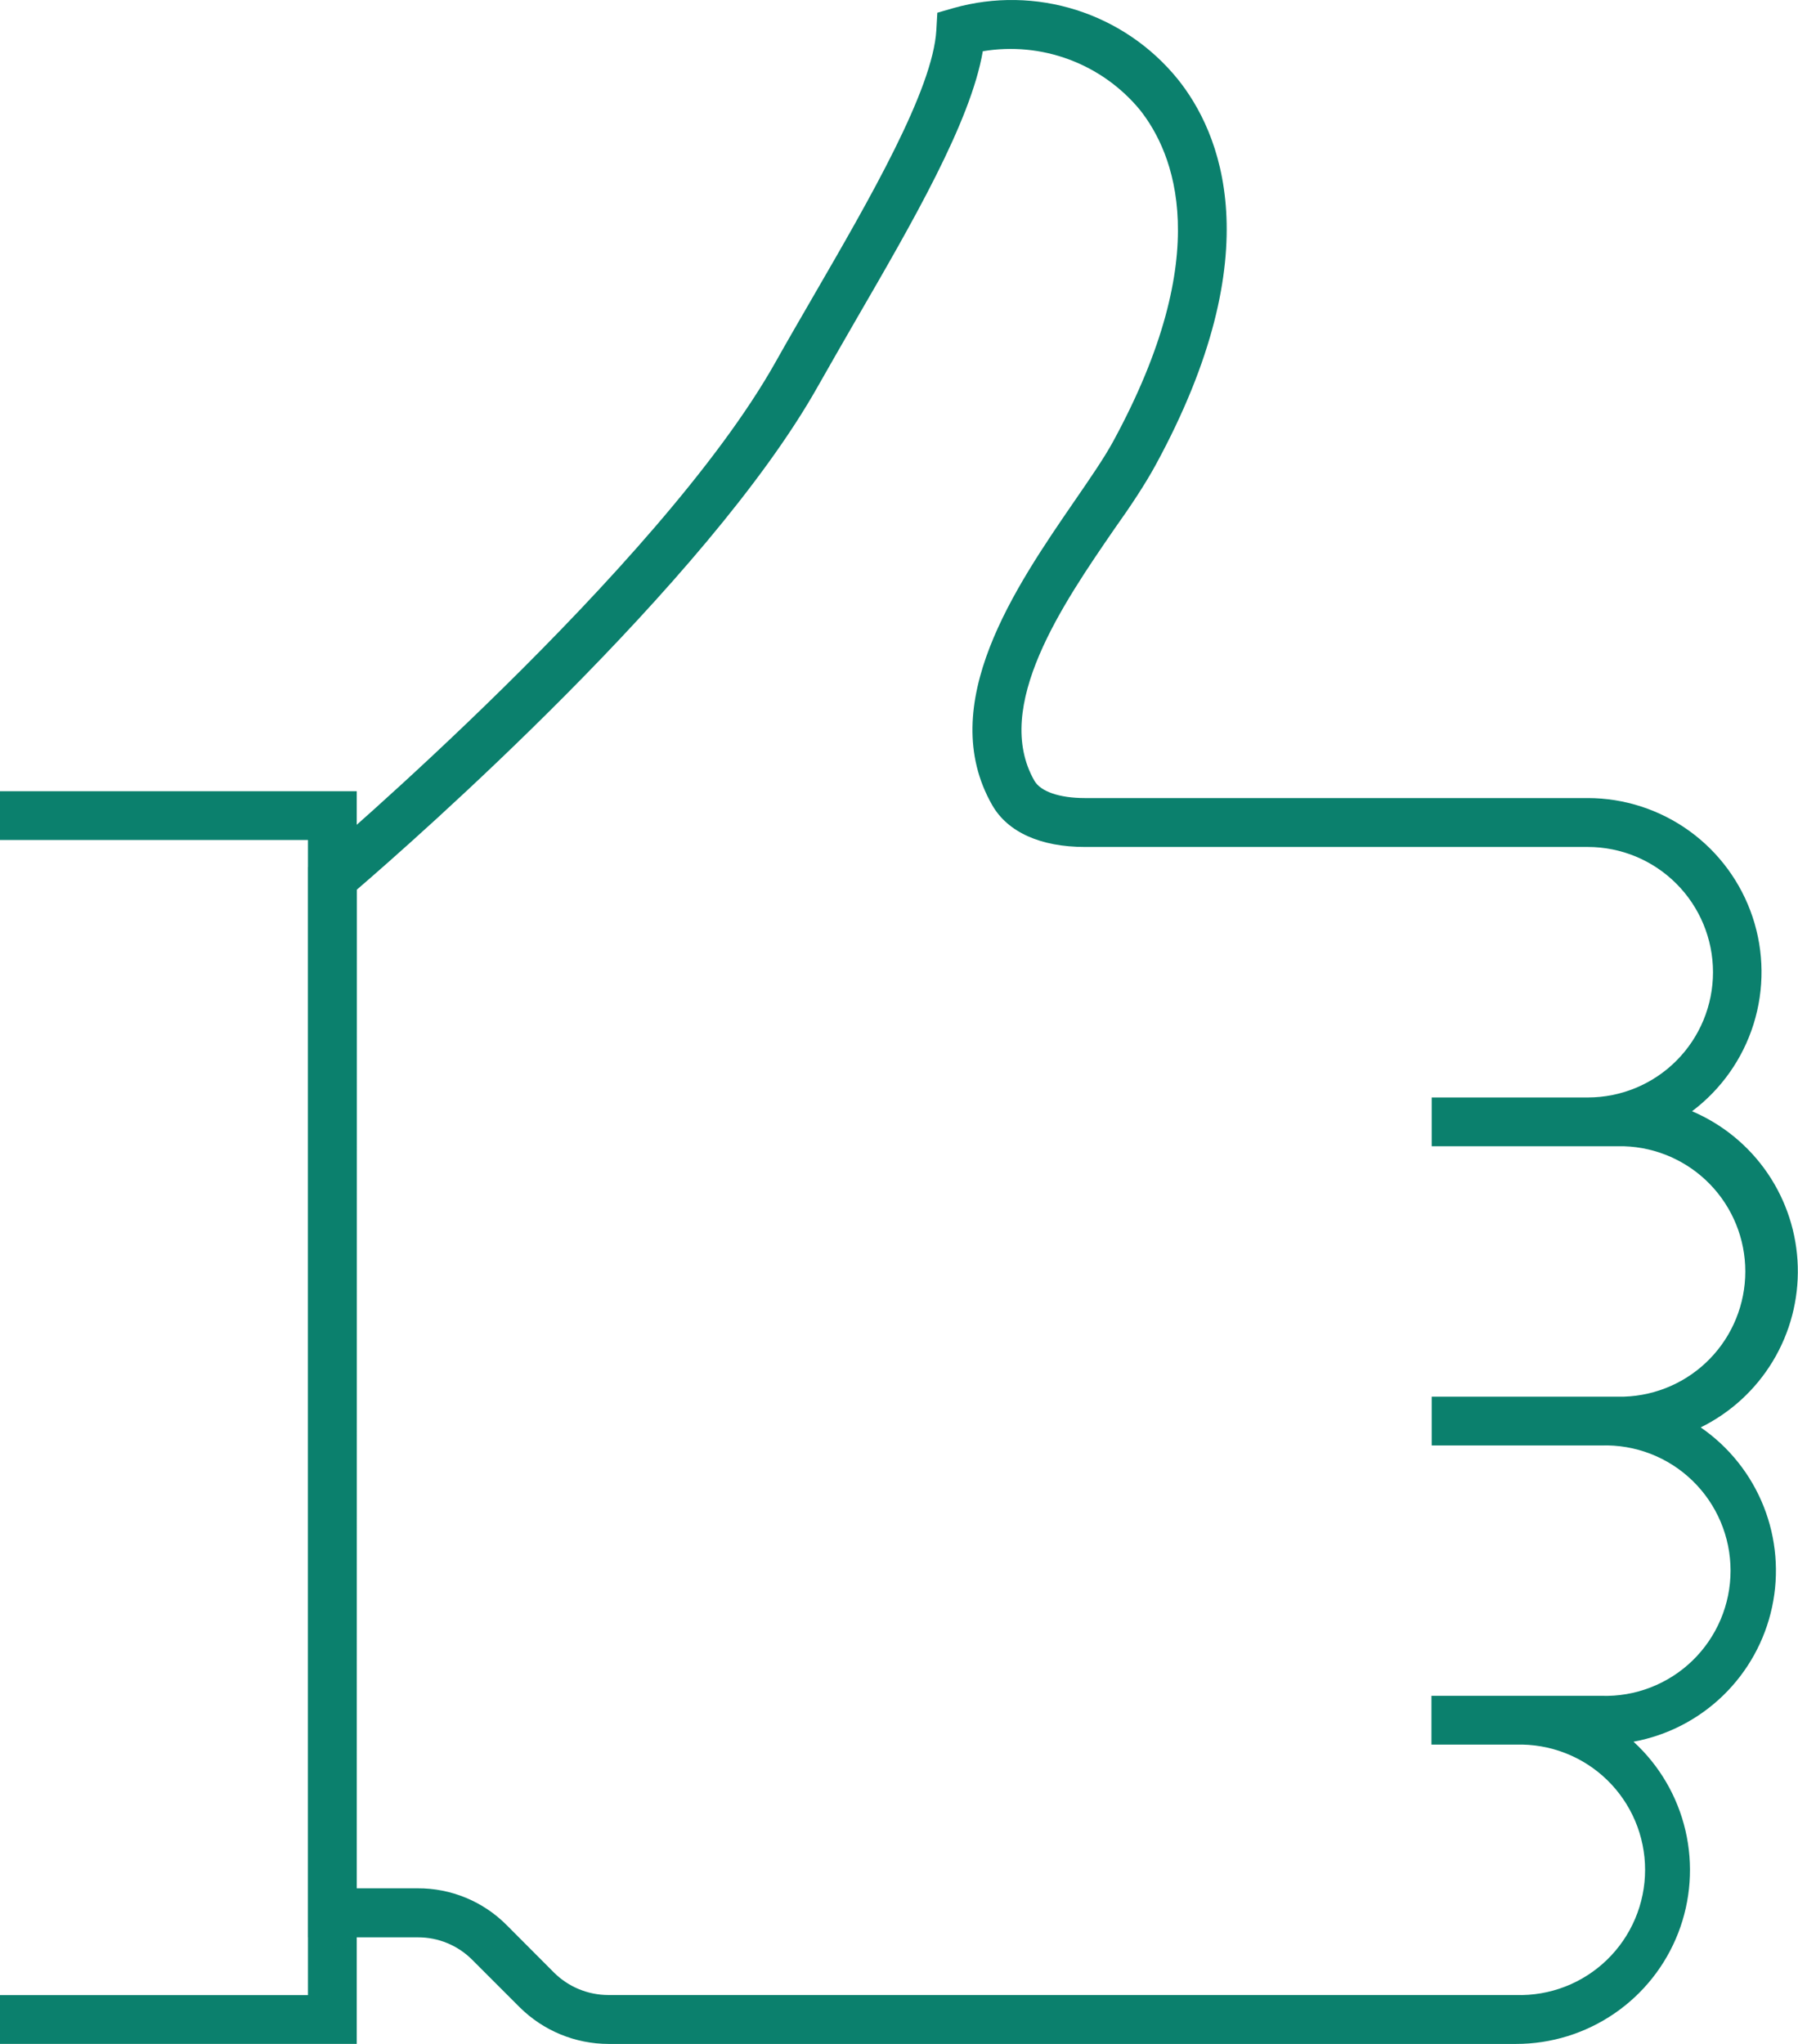 <svg width="88" height="100" viewBox="0 0 88 100" fill="none" xmlns="http://www.w3.org/2000/svg">
<path d="M74.209 100H29.783C28.155 99.998 26.595 99.355 25.439 98.21L23.111 95.883C22.763 95.533 22.349 95.256 21.893 95.068C21.438 94.879 20.949 94.783 20.456 94.785H15.085V42.428L15.503 42.064C15.67 41.921 32.283 27.802 37.946 17.736C38.542 16.674 39.181 15.575 39.819 14.472C42.559 9.746 45.661 4.387 45.828 1.469L45.876 0.622L46.688 0.389C48.655 -0.163 50.74 -0.127 52.687 0.492C54.634 1.112 56.357 2.287 57.644 3.874C59.696 6.428 62.274 12.276 56.552 22.766C56.056 23.673 55.358 24.735 54.553 25.863C52.023 29.539 48.556 34.581 50.626 38.197C50.931 38.728 51.855 39.045 53.091 39.045H77.712C79.497 39.047 81.237 39.611 82.685 40.656C84.132 41.702 85.215 43.176 85.779 44.87C86.343 46.564 86.36 48.393 85.828 50.097C85.296 51.802 84.241 53.296 82.814 54.368C84.313 55.006 85.598 56.061 86.516 57.408C87.433 58.755 87.945 60.337 87.989 61.966C88.034 63.595 87.61 65.203 86.767 66.598C85.925 67.993 84.7 69.117 83.237 69.836C84.624 70.79 85.696 72.135 86.318 73.699C86.94 75.263 87.084 76.977 86.732 78.623C86.38 80.269 85.548 81.774 84.341 82.947C83.133 84.12 81.605 84.909 79.949 85.213C81.215 86.371 82.101 87.885 82.491 89.556C82.881 91.227 82.757 92.977 82.135 94.576C81.513 96.175 80.422 97.549 79.005 98.516C77.589 99.484 75.912 100.002 74.197 100H74.209ZM17.46 92.386H20.444C21.25 92.382 22.049 92.539 22.795 92.846C23.541 93.153 24.218 93.605 24.788 94.176L27.115 96.509C27.821 97.211 28.776 97.605 29.771 97.607H74.197C75.017 97.633 75.835 97.493 76.6 97.197C77.366 96.901 78.064 96.454 78.653 95.882C79.243 95.311 79.711 94.627 80.031 93.871C80.351 93.115 80.516 92.303 80.516 91.482C80.516 90.661 80.351 89.848 80.031 89.092C79.711 88.337 79.243 87.653 78.653 87.081C78.064 86.51 77.366 86.063 76.6 85.767C75.835 85.47 75.017 85.331 74.197 85.356H70.061V82.969H78.38C79.2 82.995 80.018 82.856 80.783 82.559C81.549 82.263 82.247 81.816 82.836 81.245C83.426 80.673 83.894 79.989 84.214 79.234C84.534 78.478 84.699 77.665 84.699 76.844C84.699 76.023 84.534 75.211 84.214 74.455C83.894 73.699 83.426 73.015 82.836 72.444C82.247 71.872 81.549 71.425 80.783 71.129C80.018 70.833 79.2 70.693 78.38 70.719H70.073V68.332H79.484C81.075 68.282 82.585 67.615 83.693 66.472C84.801 65.329 85.421 63.799 85.421 62.206C85.421 60.614 84.801 59.084 83.693 57.941C82.585 56.798 81.075 56.131 79.484 56.081H70.073V53.694H77.712C79.337 53.694 80.896 53.049 82.045 51.899C83.194 50.75 83.84 49.191 83.84 47.566C83.84 45.941 83.194 44.382 82.045 43.233C80.896 42.083 79.337 41.438 77.712 41.438H53.097C50.931 41.438 49.319 40.715 48.562 39.391C45.745 34.468 49.701 28.715 52.589 24.514C53.329 23.44 54.028 22.426 54.463 21.632C59.523 12.353 57.447 7.46 55.788 5.372C54.87 4.262 53.677 3.414 52.328 2.911C50.979 2.408 49.522 2.269 48.102 2.507C47.505 5.98 44.647 10.897 41.884 15.665C41.252 16.763 40.625 17.849 40.028 18.905C34.598 28.548 20.187 41.187 17.466 43.526L17.46 92.386Z" fill="#0B806D"/>
<path d="M17.46 99.999H0V97.613H15.073V41.097H0V38.71H17.46V99.999Z" fill="#0B806D"/>
</svg>
